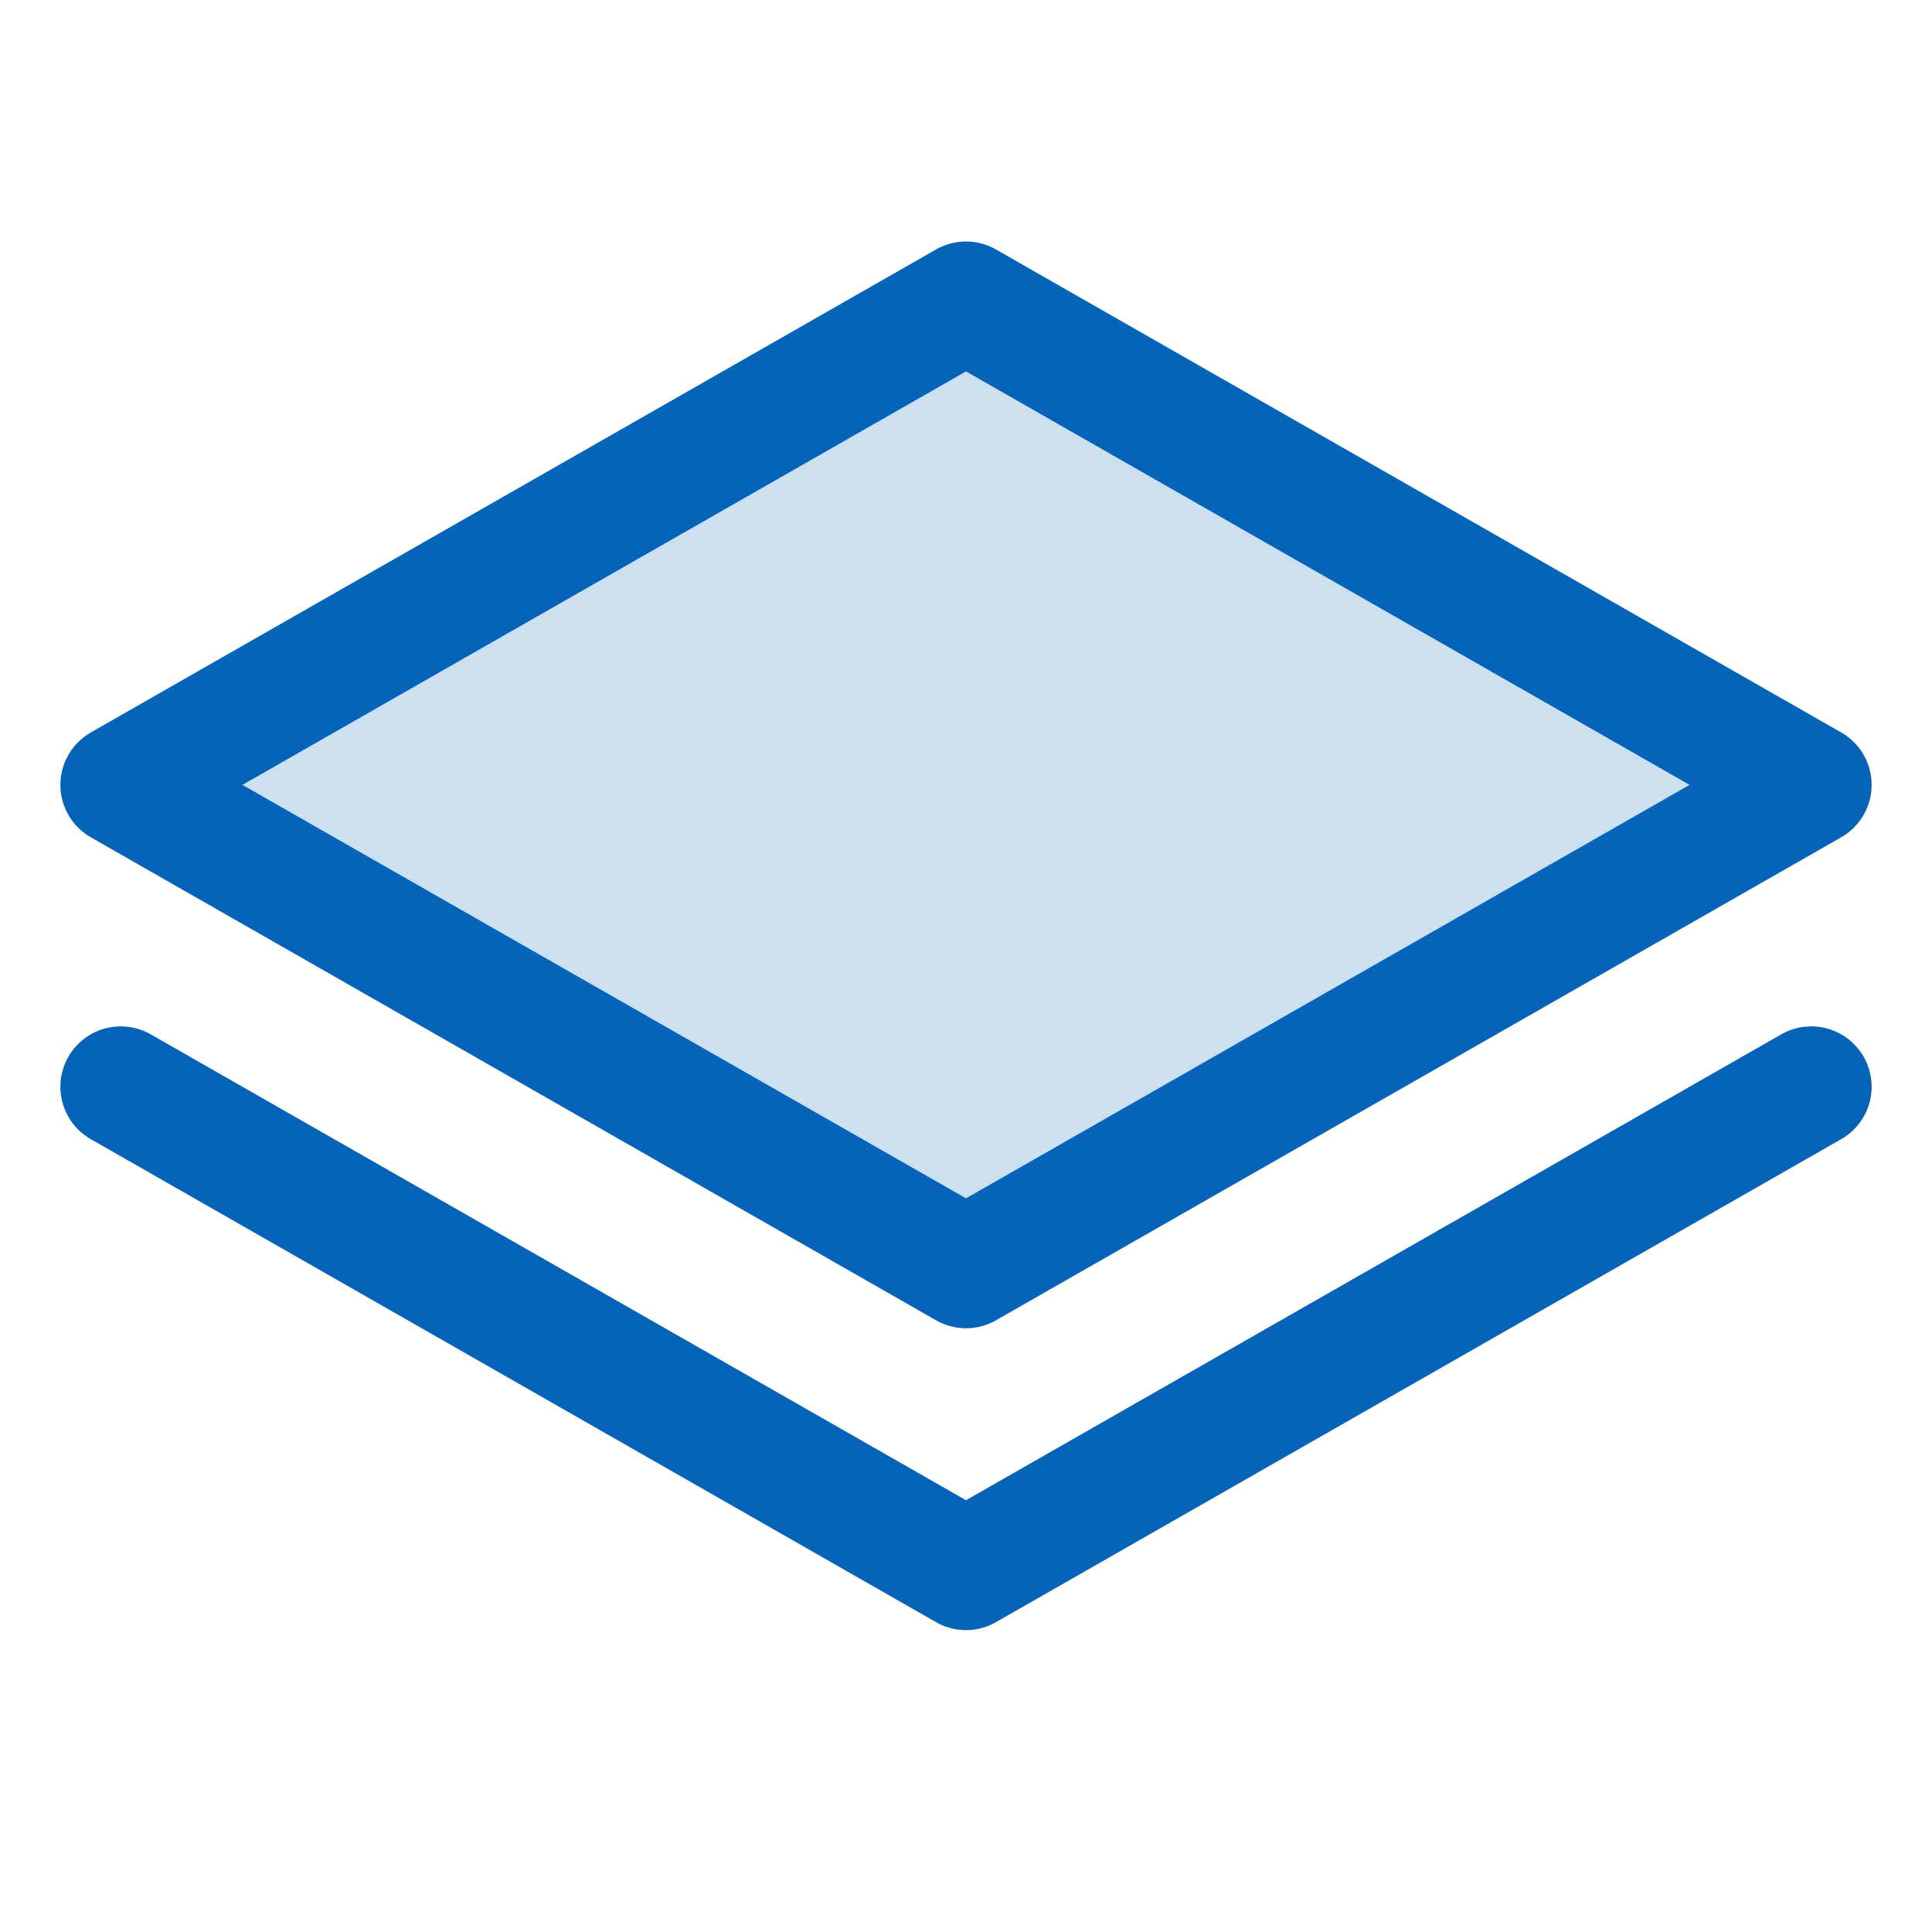<svg width="24" height="24" viewBox="0 0 24 24" fill="none" xmlns="http://www.w3.org/2000/svg">
<path opacity="0.2" d="M1.5 9.75L12 15.75L22.5 9.75L12 3.75L1.5 9.75Z" fill="#0664B8"/>
<path d="M1.5 9.75L12 15.75L22.5 9.75L12 3.75L1.5 9.75Z" stroke="#0664B8" stroke-width="1.5" stroke-linecap="round" stroke-linejoin="round"/>
<path d="M1.5 13.5L12 19.5L22.5 13.5" stroke="#0664B8" stroke-width="1.5" stroke-linecap="round" stroke-linejoin="round"/>
</svg>
